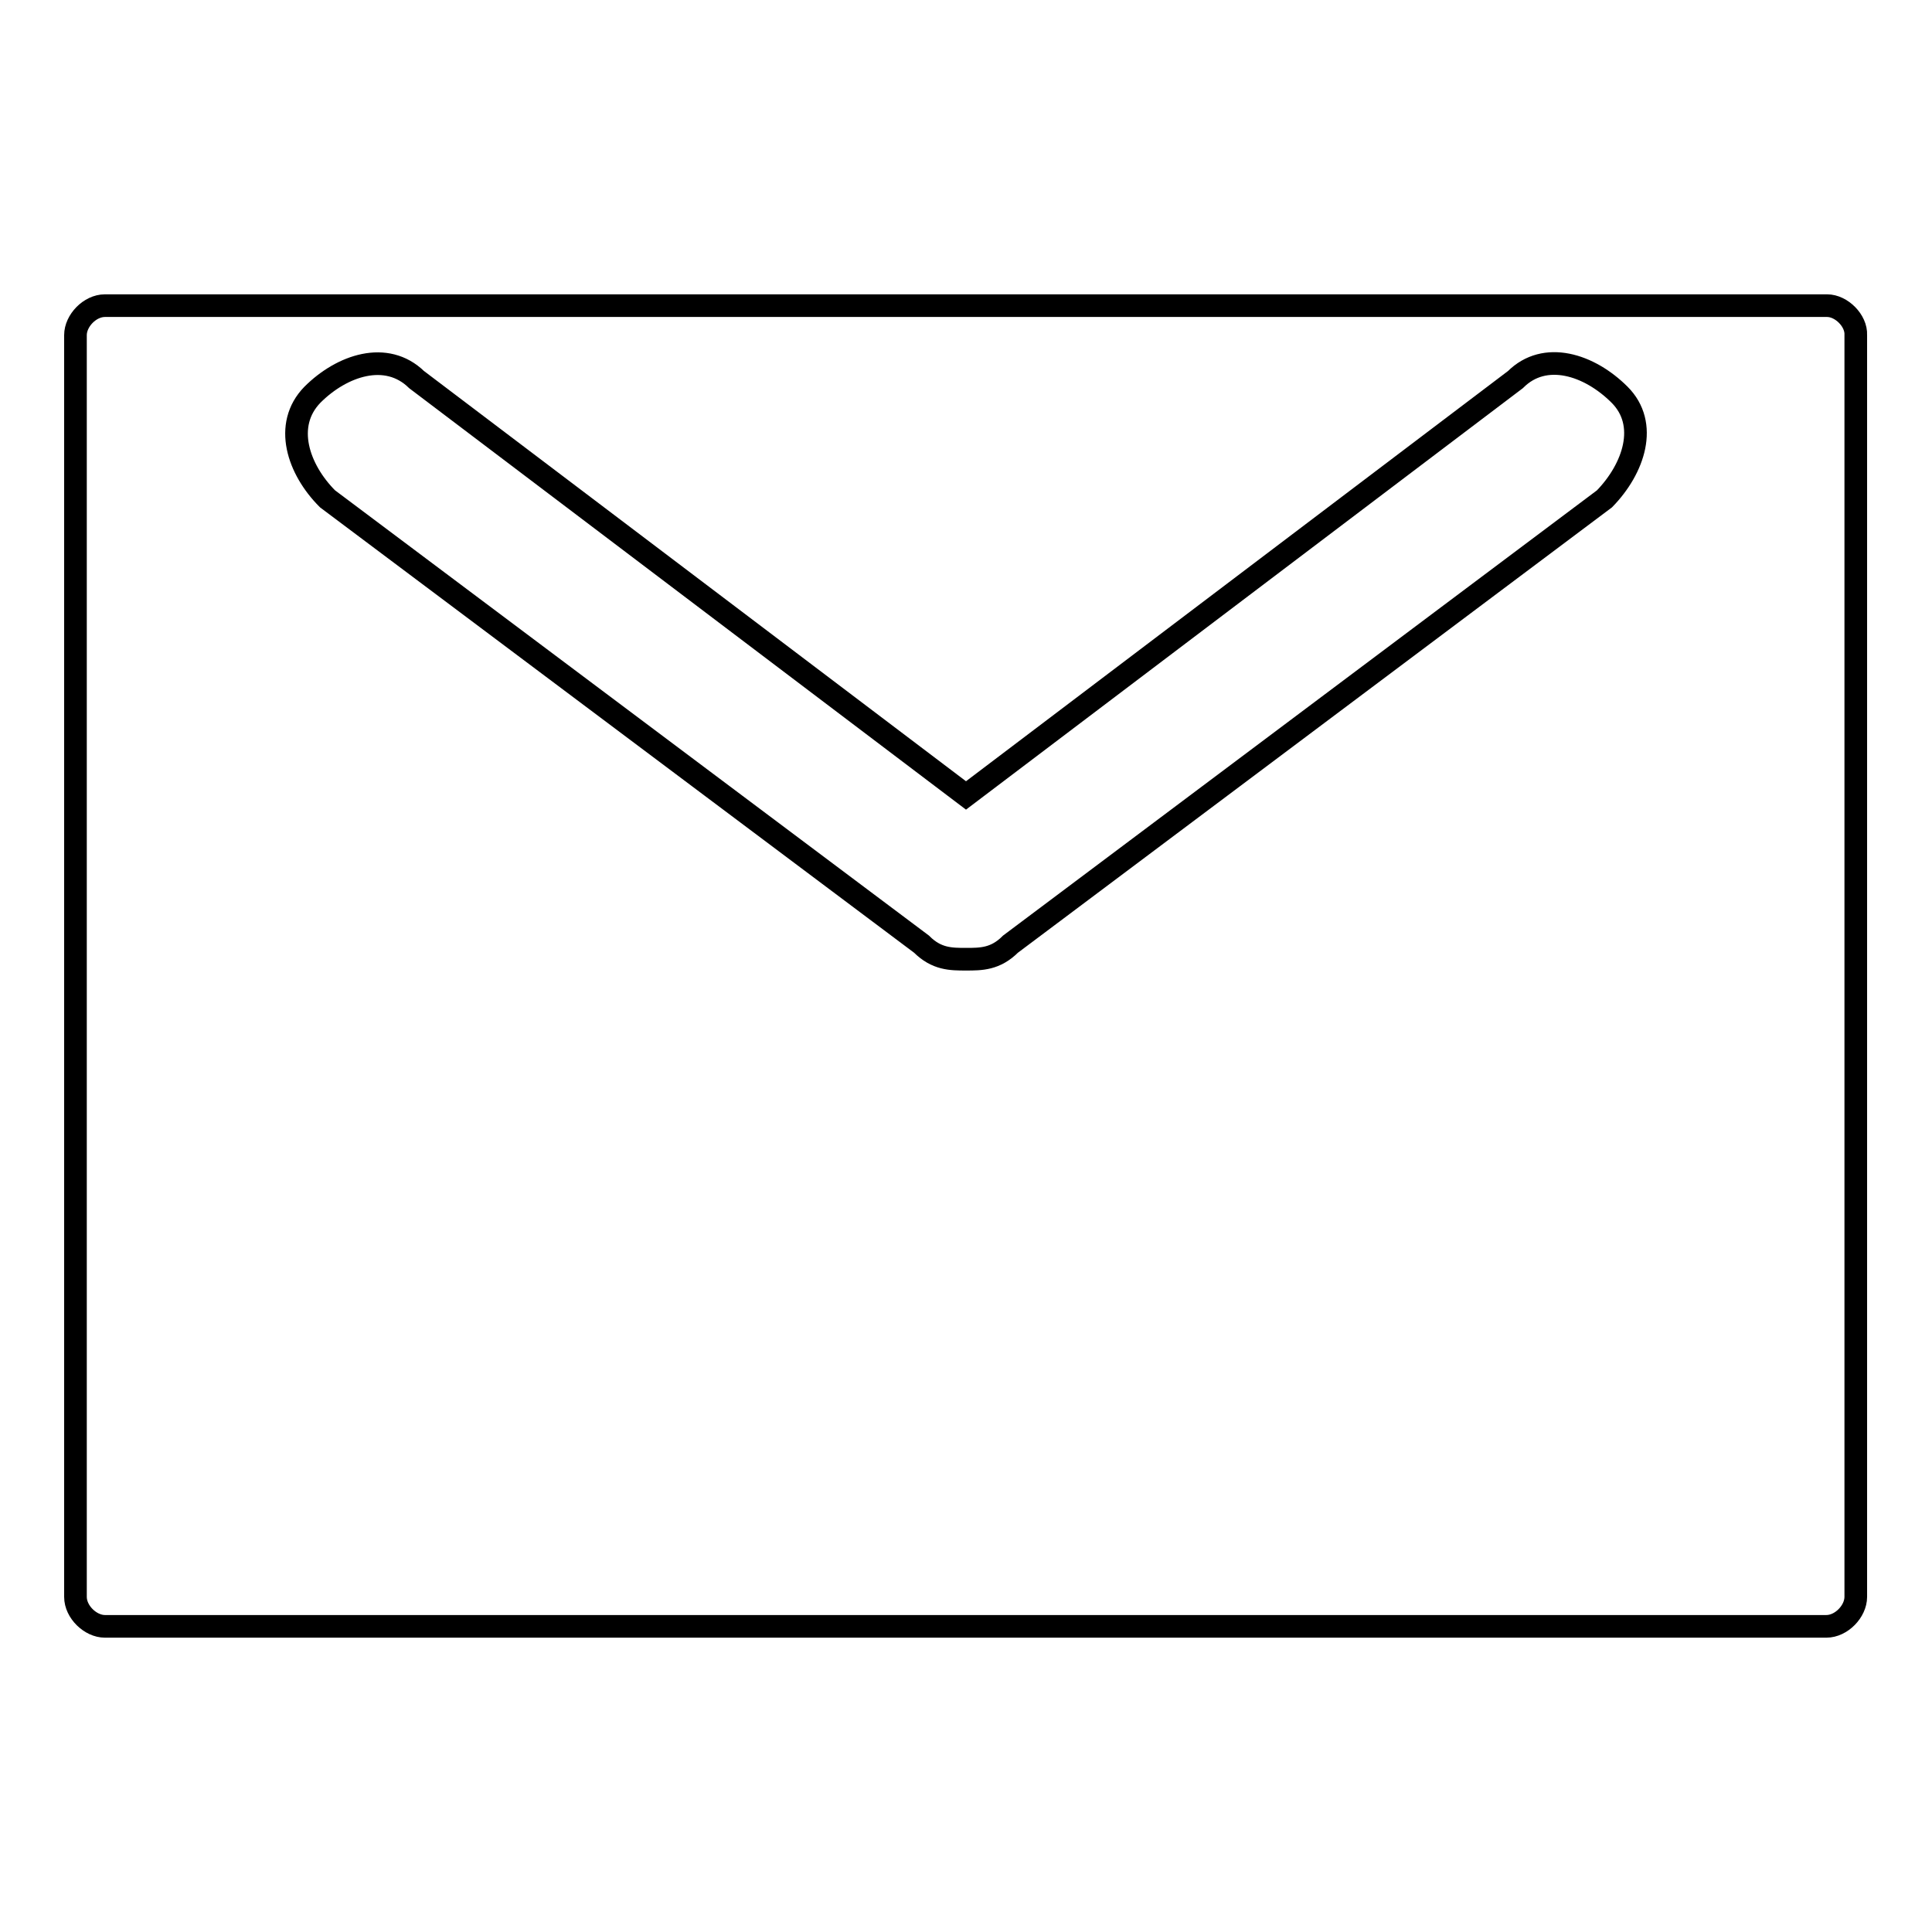 <?xml version="1.0" encoding="utf-8"?>
<!-- Svg Vector Icons : http://www.onlinewebfonts.com/icon -->
<!DOCTYPE svg PUBLIC "-//W3C//DTD SVG 1.1//EN" "http://www.w3.org/Graphics/SVG/1.1/DTD/svg11.dtd">
<svg version="1.1" xmlns="http://www.w3.org/2000/svg" xmlns:xlink="http://www.w3.org/1999/xlink" x="0px" y="0px" viewBox="0 0 256 256" enable-background="new 0 0 256 256" xml:space="preserve">
<g><g><path stroke-width="3" fill-opacity="0" stroke="#000000"  d="M242.1,40.5H13.9c-2,0-3.9,2-3.9,3.9v167.2c0,2,2,3.9,3.9,3.9h228.1c2,0,3.9-2,3.9-3.9V44.4C246,42.5,244,40.5,242.1,40.5z M212.6,66.1l-78.7,59c-2,2-3.9,2-5.9,2s-3.9,0-5.9-2l-78.7-59c-3.9-3.9-5.9-9.8-2-13.8c3.9-3.9,9.8-5.9,13.8-2l72.8,55.1l72.8-55.1c3.9-3.9,9.8-2,13.8,2C218.5,56.2,216.5,62.1,212.6,66.1z"/></g></g>
</svg>